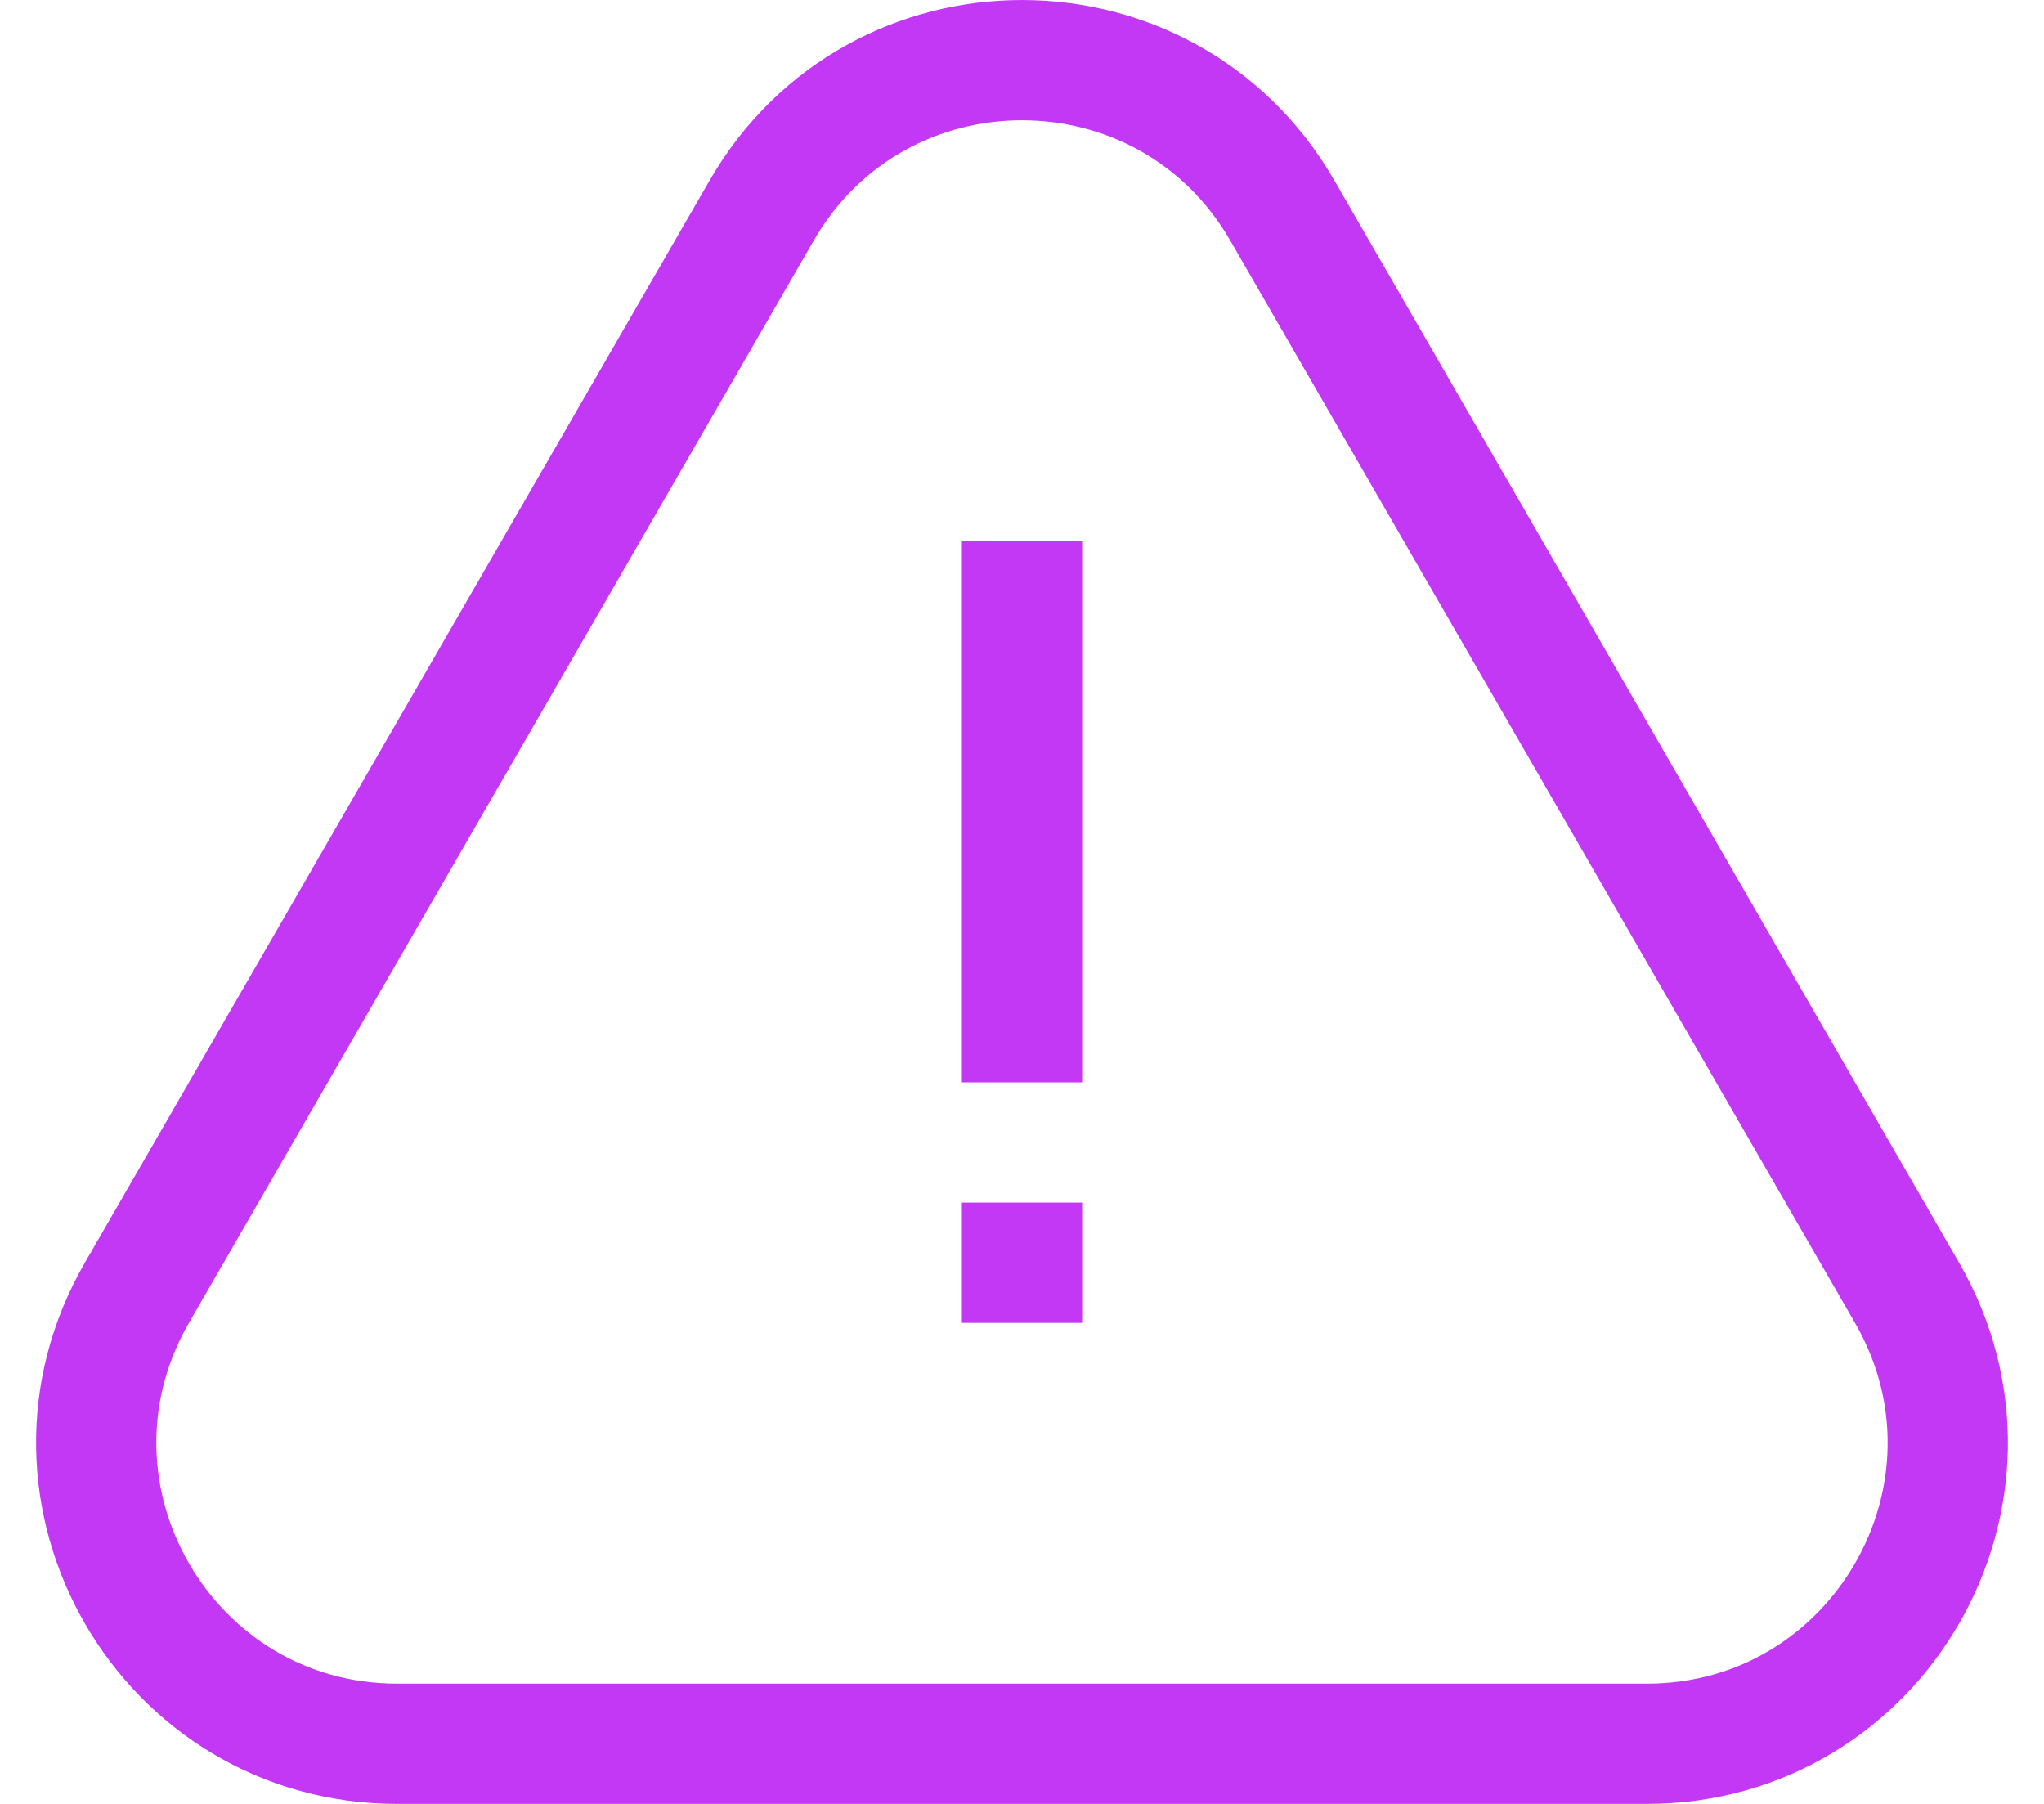 <svg width="34" height="30" viewBox="0 0 34 30" fill="none" xmlns="http://www.w3.org/2000/svg">
<path d="M12.67 3.5C14.594 0.167 19.405 0.167 21.33 3.5L31.722 21.5C33.647 24.833 31.241 29 27.392 29H6.608C2.759 29 0.353 24.833 2.277 21.5L12.67 3.5Z" stroke="#C338F5" stroke-width="2"/>
<path d="M17 9V18" stroke="#C338F5" stroke-width="2"/>
<path d="M17 20L17 22" stroke="#C338F5" stroke-width="2"/>
</svg>
